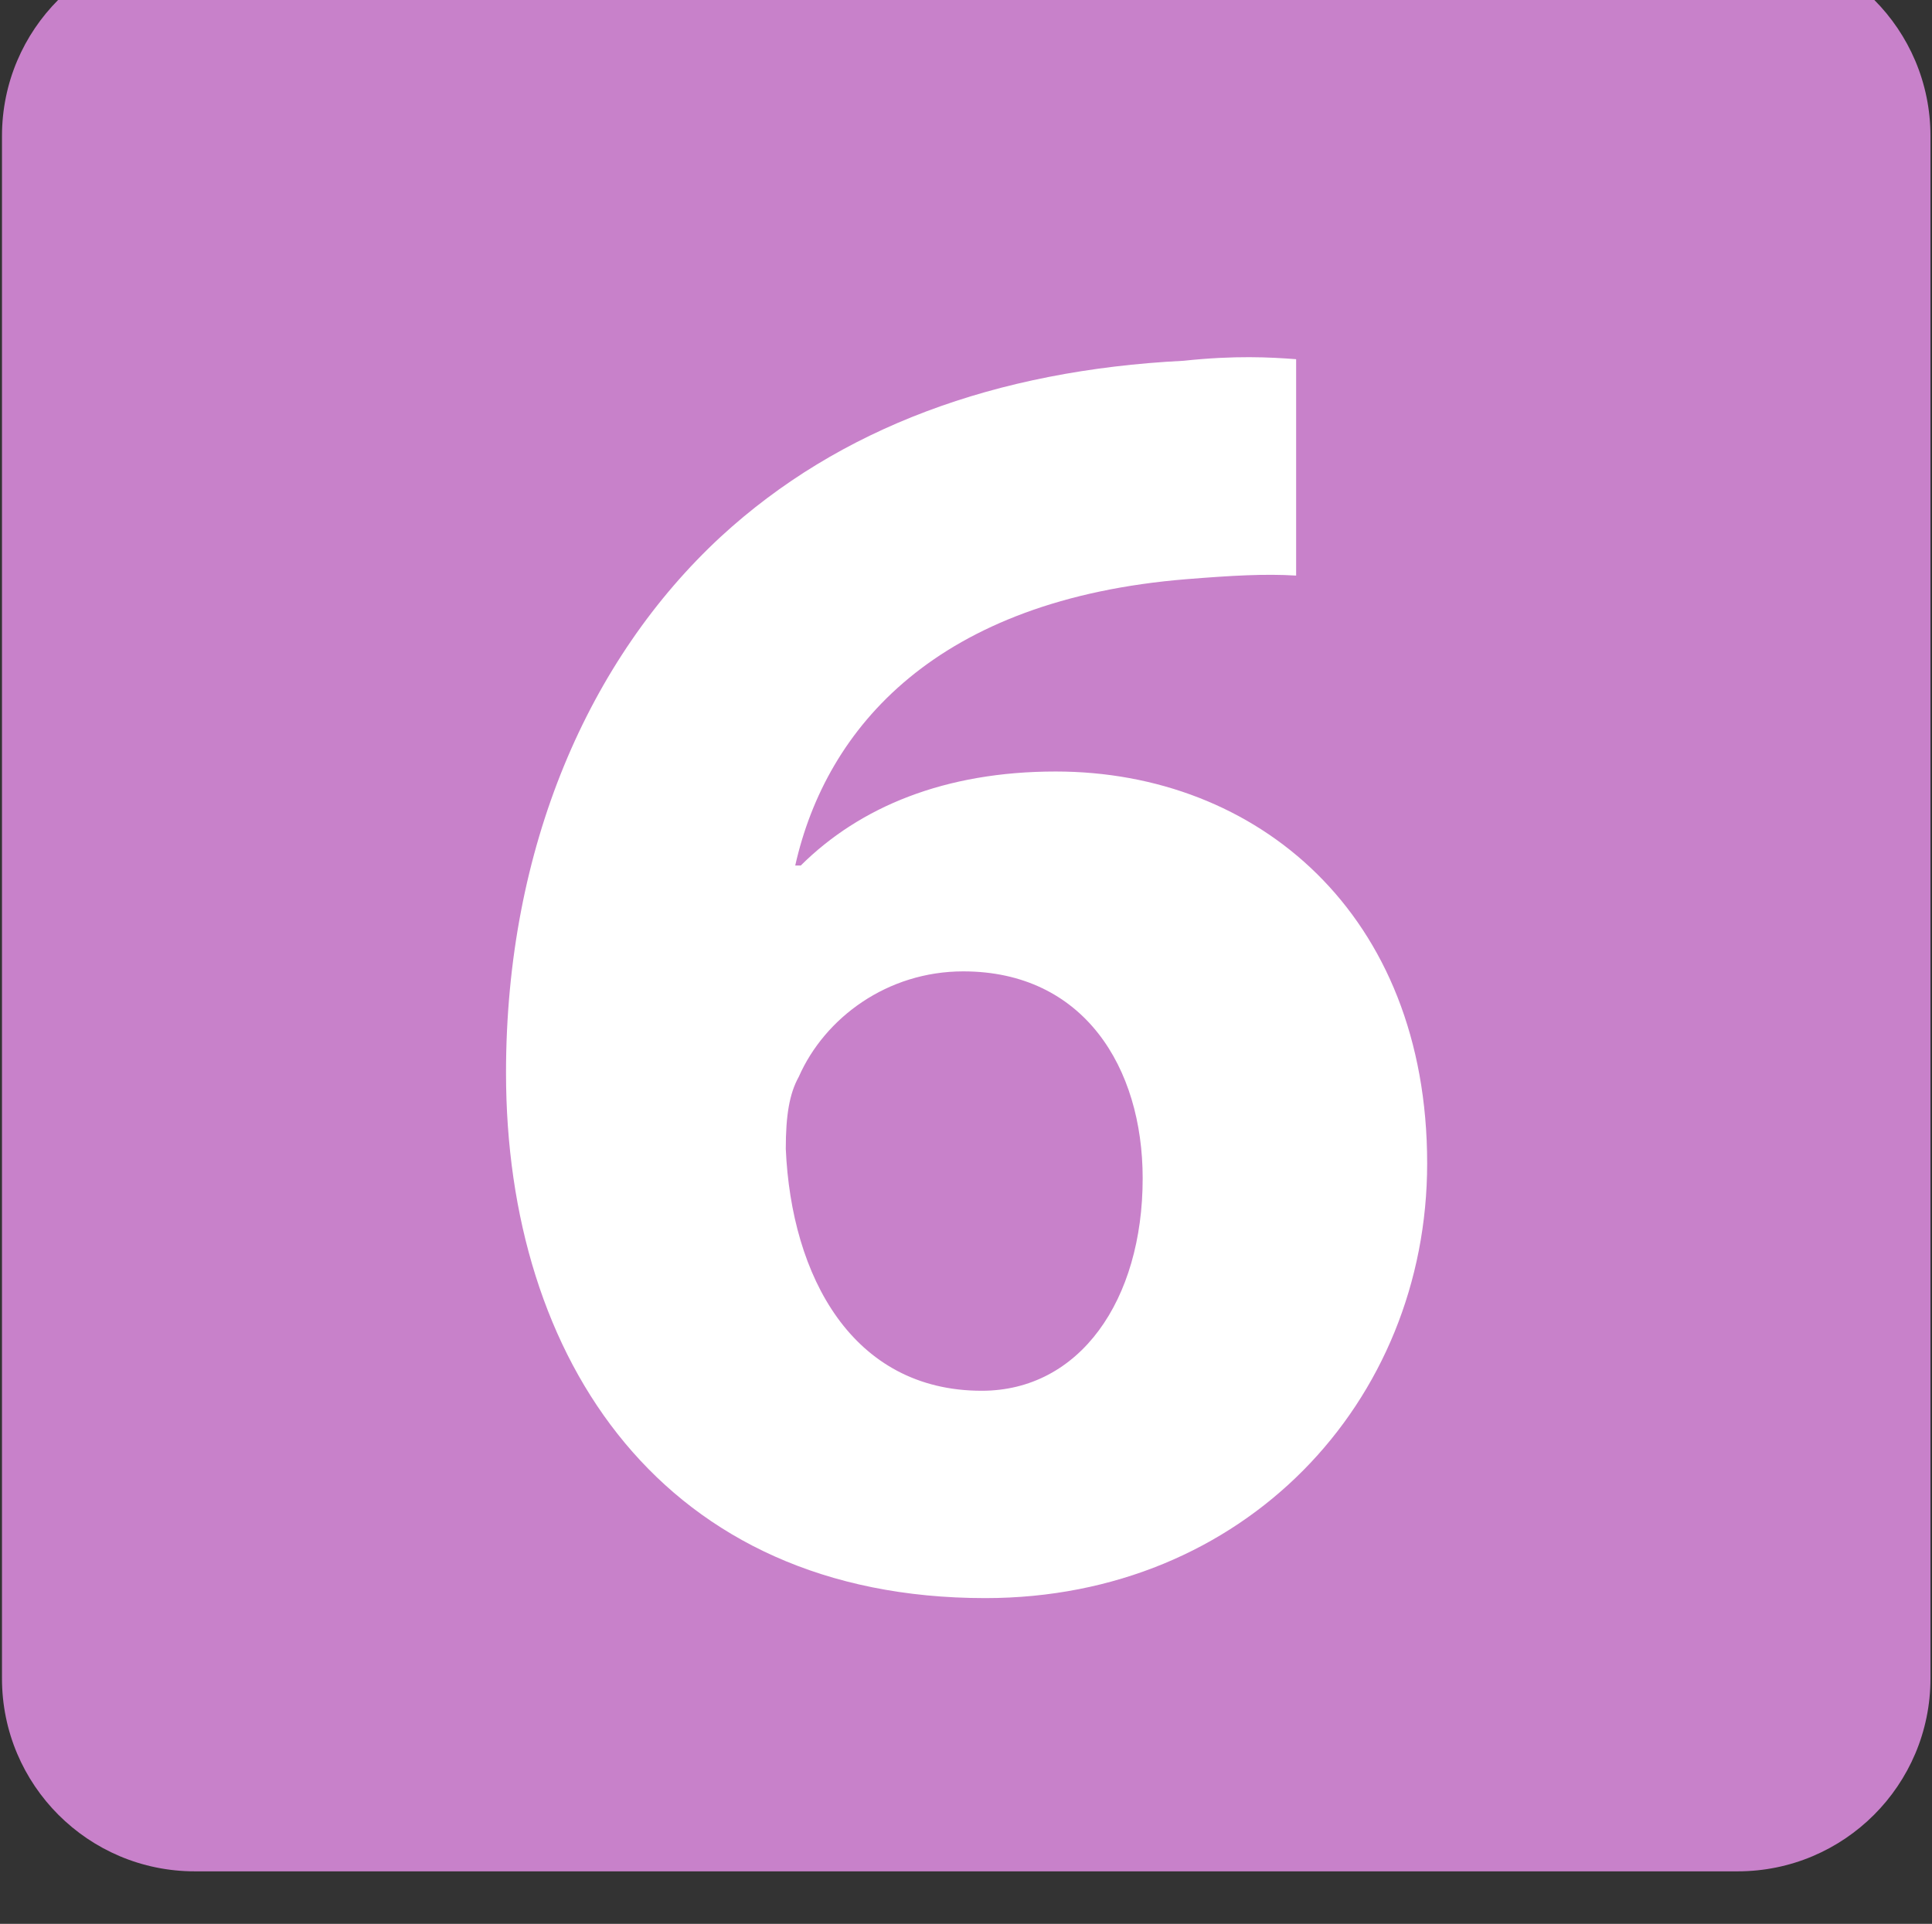 <?xml version="1.0" encoding="UTF-8" standalone="no"?>
<!-- Created with Inkscape (http://www.inkscape.org/) -->

<svg
   width="4.91mm"
   height="4.89mm"
   viewBox="0 0 4.91 4.89"
   version="1.1"
   id="svg42446"
   inkscape:version="1.1.1 (3bf5ae0d25, 2021-09-20)"
   sodipodi:docname="6R.svg"
   xmlns:inkscape="http://www.inkscape.org/namespaces/inkscape"
   xmlns:sodipodi="http://sodipodi.sourceforge.net/DTD/sodipodi-0.dtd"
   xmlns="http://www.w3.org/2000/svg"
   xmlns:svg="http://www.w3.org/2000/svg">
  <rect x="0" y="0" width="4.91" height="4.89" fill="#333333" stroke="none"/>
  <sodipodi:namedview
     id="namedview42448"
     pagecolor="#ffffff"
     bordercolor="#666666"
     borderopacity="1.0"
     inkscape:pageshadow="2"
     inkscape:pageopacity="0.0"
     inkscape:pagecheckerboard="0"
     inkscape:document-units="mm"
     showgrid="false"
     inkscape:zoom="16"
     inkscape:cx="21.21875"
     inkscape:cy="2.96875"
     inkscape:window-width="1920"
     inkscape:window-height="1017"
     inkscape:window-x="-8"
     inkscape:window-y="-8"
     inkscape:window-maximized="1"
     inkscape:current-layer="layer1" />
  <defs
     id="defs42443">
    <clipPath
       clipPathUnits="userSpaceOnUse"
       id="clipPath28224">
      <path
         d="M 18.827,2031.426 H 2031.426 V 18.827 H 18.827 Z"
         id="path28222" />
    </clipPath>
    <clipPath
       clipPathUnits="userSpaceOnUse"
       id="clipPath82">
      <path
         d="m 22.682,445.664 h 7.37 v -7.37 h -7.37 z"
         id="path80" />
    </clipPath>
    <clipPath
       clipPathUnits="userSpaceOnUse"
       id="clipPath446">
      <path
         d="m 14.173,426.476 h 7.37 v -7.37 h -7.37 z"
         id="path444" />
    </clipPath>
  </defs>
  <g
     inkscape:label="Calque 1"
     inkscape:groupmode="layer"
     id="layer1">
    <g
       id="g440"
       transform="matrix(0.665,0,0,-0.665,-9.42,283.462)">
      <g
         id="g442"
         clip-path="url(#clipPath446)">
        <g
           id="g448"
           transform="translate(20.806,419.106)">
          <path
             d="m 0,0 h -5.896 c -0.407,0 -0.737,0.33 -0.737,0.737 v 5.896 c 0,0.407 0.33,0.737 0.737,0.737 H 0 c 0.407,0 0.737,-0.33 0.737,-0.737 V 0.737 C 0.737,0.33 0.407,0 0,0"
             style="fill:#c881ca;fill-opacity:1;fill-rule:nonzero;stroke:none"
             id="path450" />
        </g>
      </g>
    </g>
    <path
       d="m 2.904,2.995 c 0,-0.282 -0.15,-0.526 -0.456,-0.526 -0.193,0 -0.352,0.118 -0.418,0.268 -0.024,0.043 -0.033,0.099 -0.033,0.183 0.014,0.324 0.169,0.615 0.498,0.615 0.249,0 0.409,-0.23 0.409,-0.54 M 3.294,1.463 c -0.08,-0.005 -0.164,0 -0.277,0.009 -0.635,0.051 -0.917,0.376 -0.996,0.728 h 0.014 C 2.185,2.051 2.401,1.961 2.683,1.961 c 0.512,0 0.944,0.362 0.944,0.996 0,0.607 -0.465,1.105 -1.123,1.105 -0.818,0 -1.218,-0.606 -1.218,-1.335 0,-0.574 0.211,-1.053 0.546,-1.363 C 2.133,1.087 2.532,0.941 3.008,0.917 3.139,0.903 3.228,0.908 3.294,0.913"
       style="fill:#ffffff;fill-opacity:1;fill-rule:nonzero;stroke:none;stroke-width:0.665"
       id="path454" />
  </g>
</svg>
